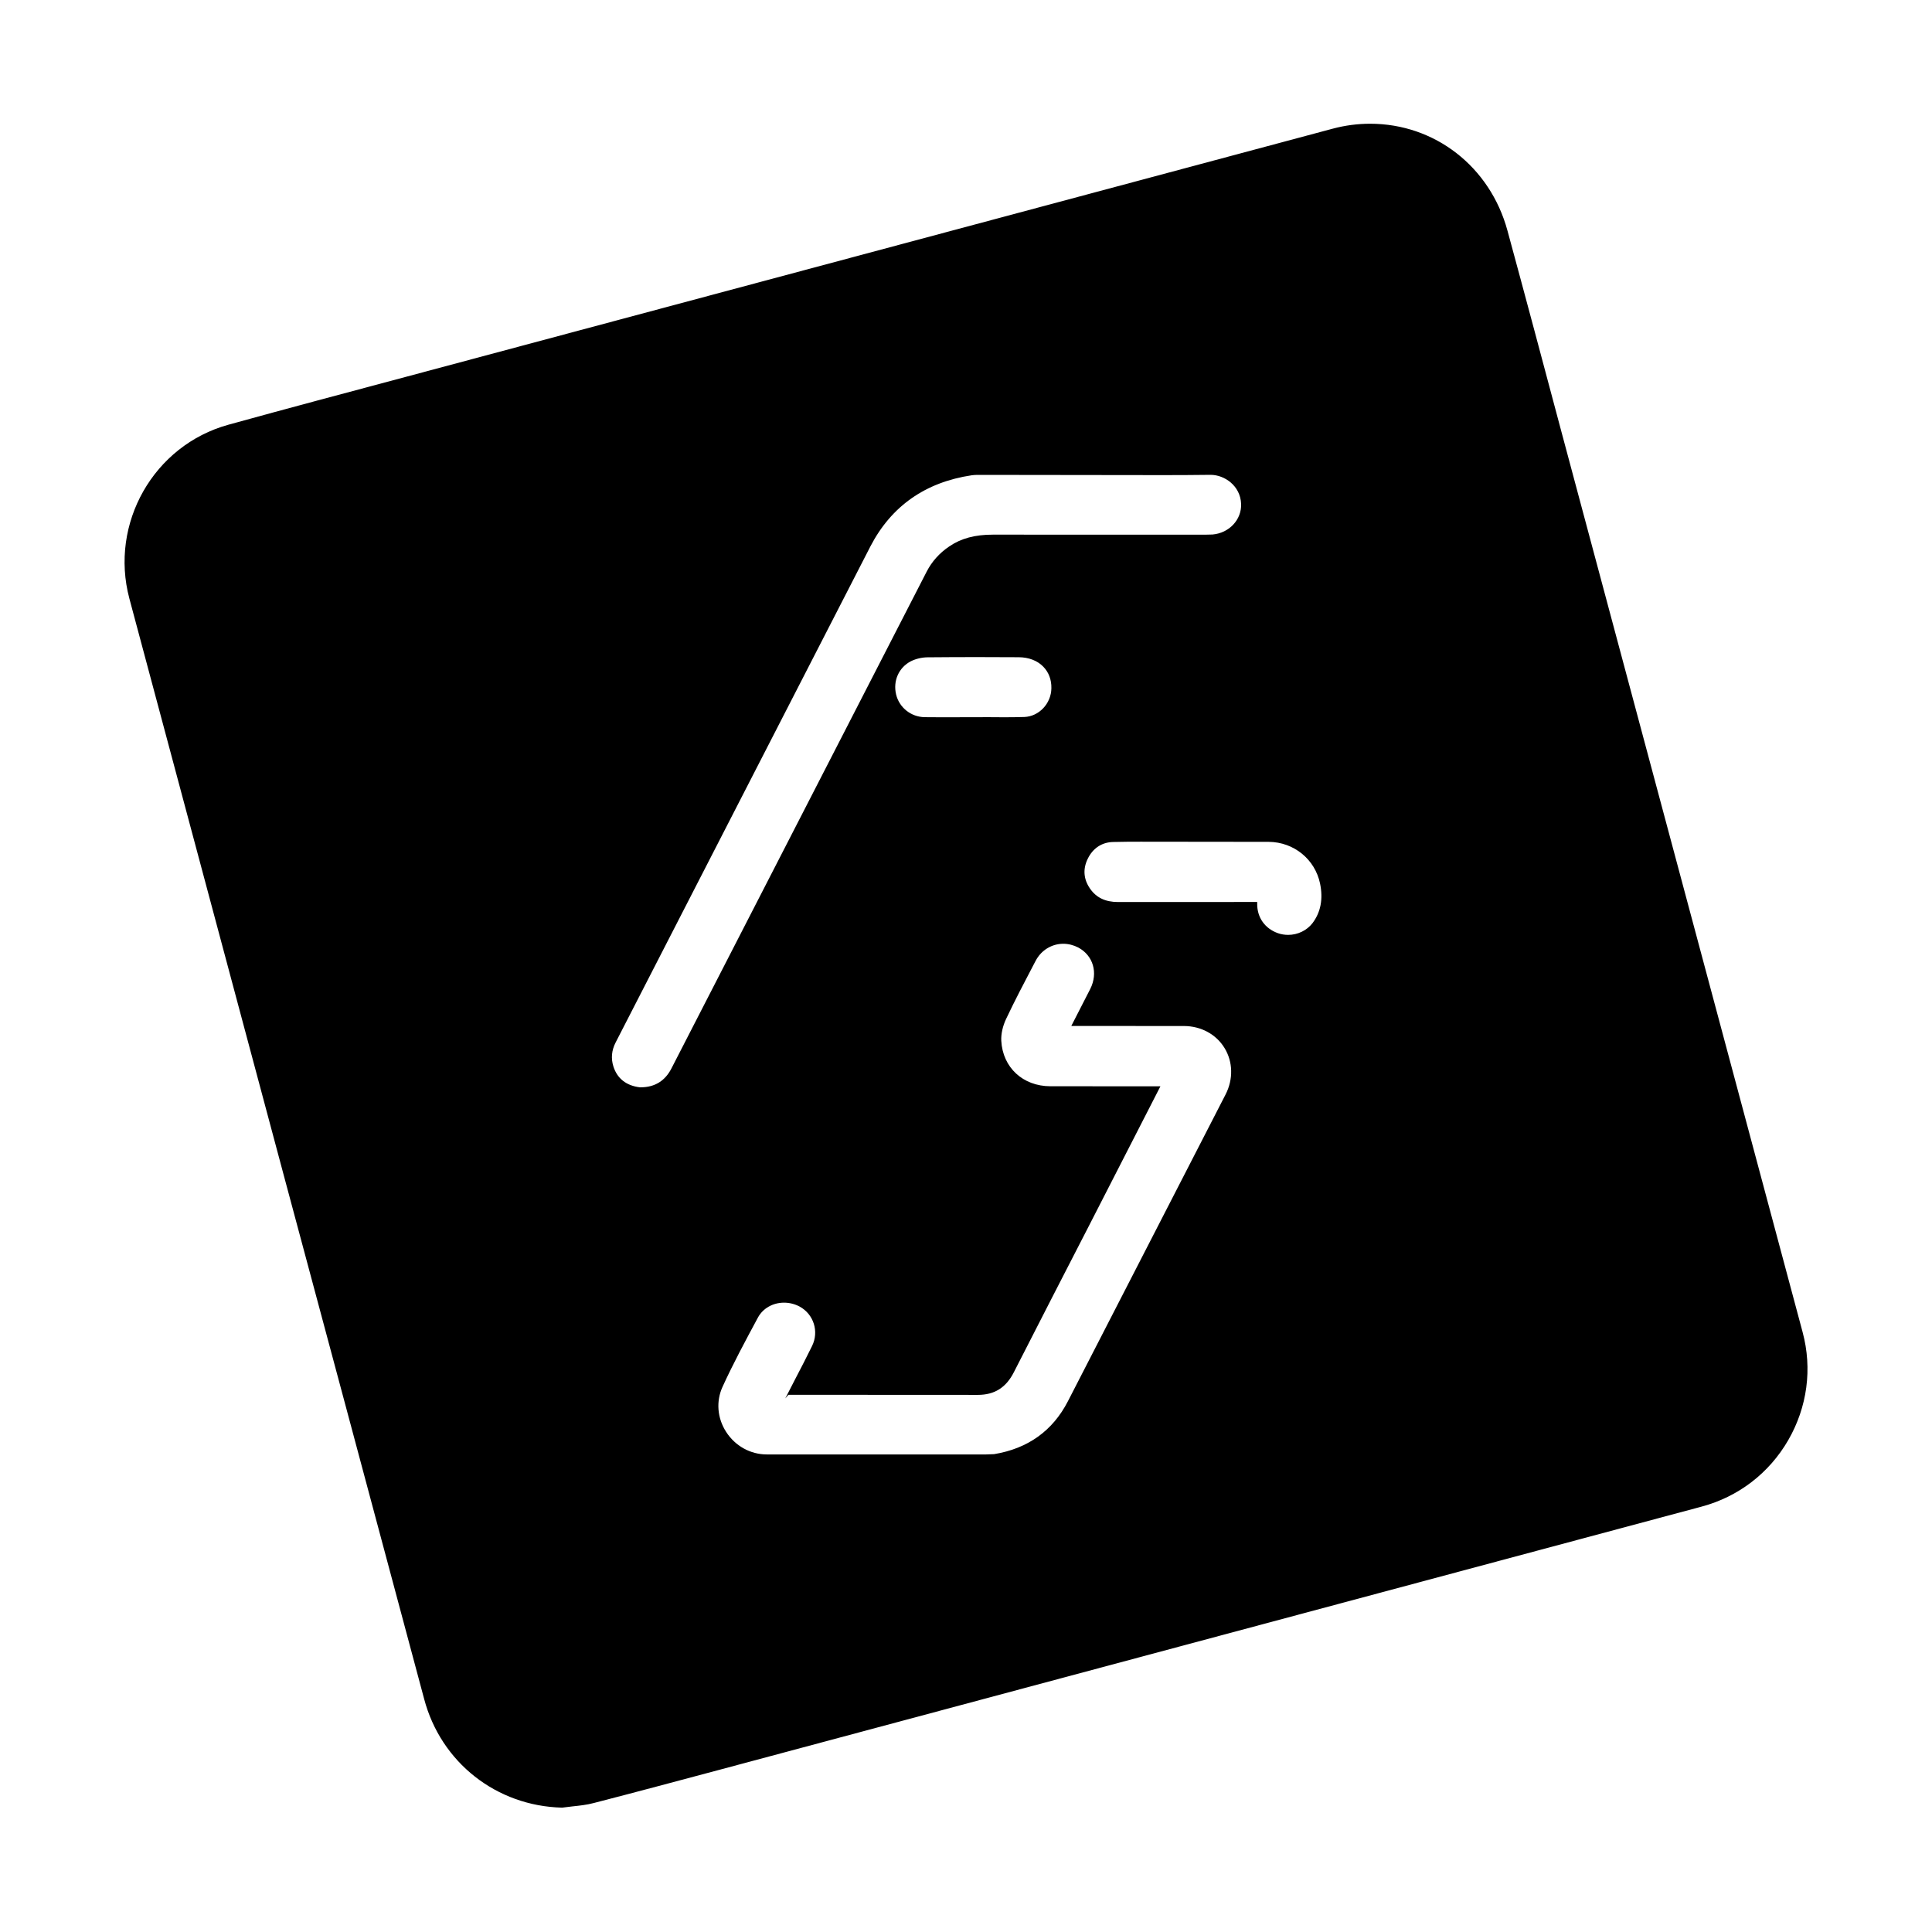 <svg xmlns="http://www.w3.org/2000/svg" xmlns:xlink="http://www.w3.org/1999/xlink" id="Capa_1" x="0px" y="0px" viewBox="0 0 2000 2000" style="enable-background:new 0 0 2000 2000;" xml:space="preserve"><path d="M581.92,1871.27c-68.04-1.66-125.43-46.81-142.81-112.37c-21.63-81.2-145.74-543.68-145.74-543.68L133.95,619.71 c-20.8-77.93,25.18-158.69,102.48-180.03c61.52-17,123.23-33.41,184.9-49.88l958.34-256.6c12.72-3.41,25.77-5.11,38.67-5.11 c67.02,0,124.21,44.47,142.18,110.67c18.75,68.87,37.12,137.85,55.48,206.77l250.07,933.55c10.18,37.9,4.82,77.59-14.91,111.79 c-19.77,34.19-51.63,58.6-89.67,68.78L744.51,1832.16C701.3,1843.7,658,1855.3,614.6,1866.5c-7.21,1.9-14.76,2.73-22.26,3.51 L581.92,1871.27z M1029.06,1505.33c34.97-5.75,60.69-24.16,76.43-54.75L1268.71,1133c8.08-15.78,7.69-33.75-1.07-48.08 c-8.62-14.22-24.4-22.75-42.03-22.79l-116.61-0.05l19.63-38.33c8.33-16.61,3.07-34.63-12.47-42.91c-4.82-2.48-10.18-3.85-15.44-3.85 c-11.93,0-22.89,6.72-28.54,17.49l-2.29,4.34c-9.69,18.51-19.43,37.07-28.35,55.92c-3.56,7.5-5.36,15.73-5.02,22.65 c1.46,27.62,22.31,47,50.71,47.1l114.03,0.05l-73.26,143.01c-26.2,50.95-52.41,101.85-78.42,152.9 c-8.13,16.03-20.02,23.53-37.41,23.53l-196.05-0.1l-3.21,3.75l10.32-20.07c5.9-11.35,11.79-22.65,17.39-34.14 c7.4-15,1.75-32.93-12.86-40.87c-4.92-2.63-10.52-4.04-16.12-4.04c-11.54,0-21.92,5.89-27.03,15.39 c-12.96,24.11-25.62,47.59-36.63,71.7c-6.87,14.95-5.5,32.34,3.65,46.61c9.4,14.66,25.18,23.43,42.23,23.43h226.74L1029.06,1505.33z  M1012.41,491.6c-2.19,0-4.33,0.1-6.43,0.39c-47.98,7.16-83.29,31.9-104.92,73.6L637.3,1079.17c-4.14,8.09-4.97,16.37-2.34,24.74 c3.9,12.52,13.4,20.02,27.47,21.68h0.63c15.25,0,25.57-7.11,31.9-19.34L959.31,591.7c5.36-10.42,13.2-19.19,23.38-26.06 c12.18-8.33,26.55-12.18,45.15-12.18l219.72,0.05l7.65-0.19c17.24-1.46,30.3-15.44,29.57-31.81c-0.73-18.51-17-29.96-31.61-29.96 c-16.37,0.19-32.3,0.29-48.27,0.29L1012.41,491.6z M1301.44,935.63c-0.1,14.17,7.94,25.52,21.33,30.35c3.46,1.22,7.06,1.8,10.77,1.8 c9.84,0,19.29-4.53,25.18-12.18c8.48-11.25,11.11-24.99,7.8-40.96c-5.26-25.13-27.08-42.91-53.05-43.16l-132.58-0.15 c-9.5,0-19,0.05-28.49,0.29c-11.74,0.24-21.09,6.43-26.4,17.44c-5.16,10.52-4.33,21.19,2.44,30.88 c6.38,9.25,15.83,13.83,28.88,13.83l144.13-0.05V935.63z M960.09,680.45c-5.85,0.05-12.08,1.56-17.1,4.04 c-12.57,6.48-18.71,20.31-15.34,34.44c3.26,13.54,15.39,23.23,29.52,23.48c6.87,0.19,66.44,0,66.44,0l16.07,0.1 c6.92,0,13.83-0.1,20.75-0.29c15.19-0.58,27.76-13.93,27.96-29.76c0.19-8.87-2.78-16.61-8.43-22.36 c-6.04-6.23-15.05-9.69-25.33-9.74l-42.86-0.15C994.53,680.2,977.34,680.3,960.09,680.45"></path></svg>